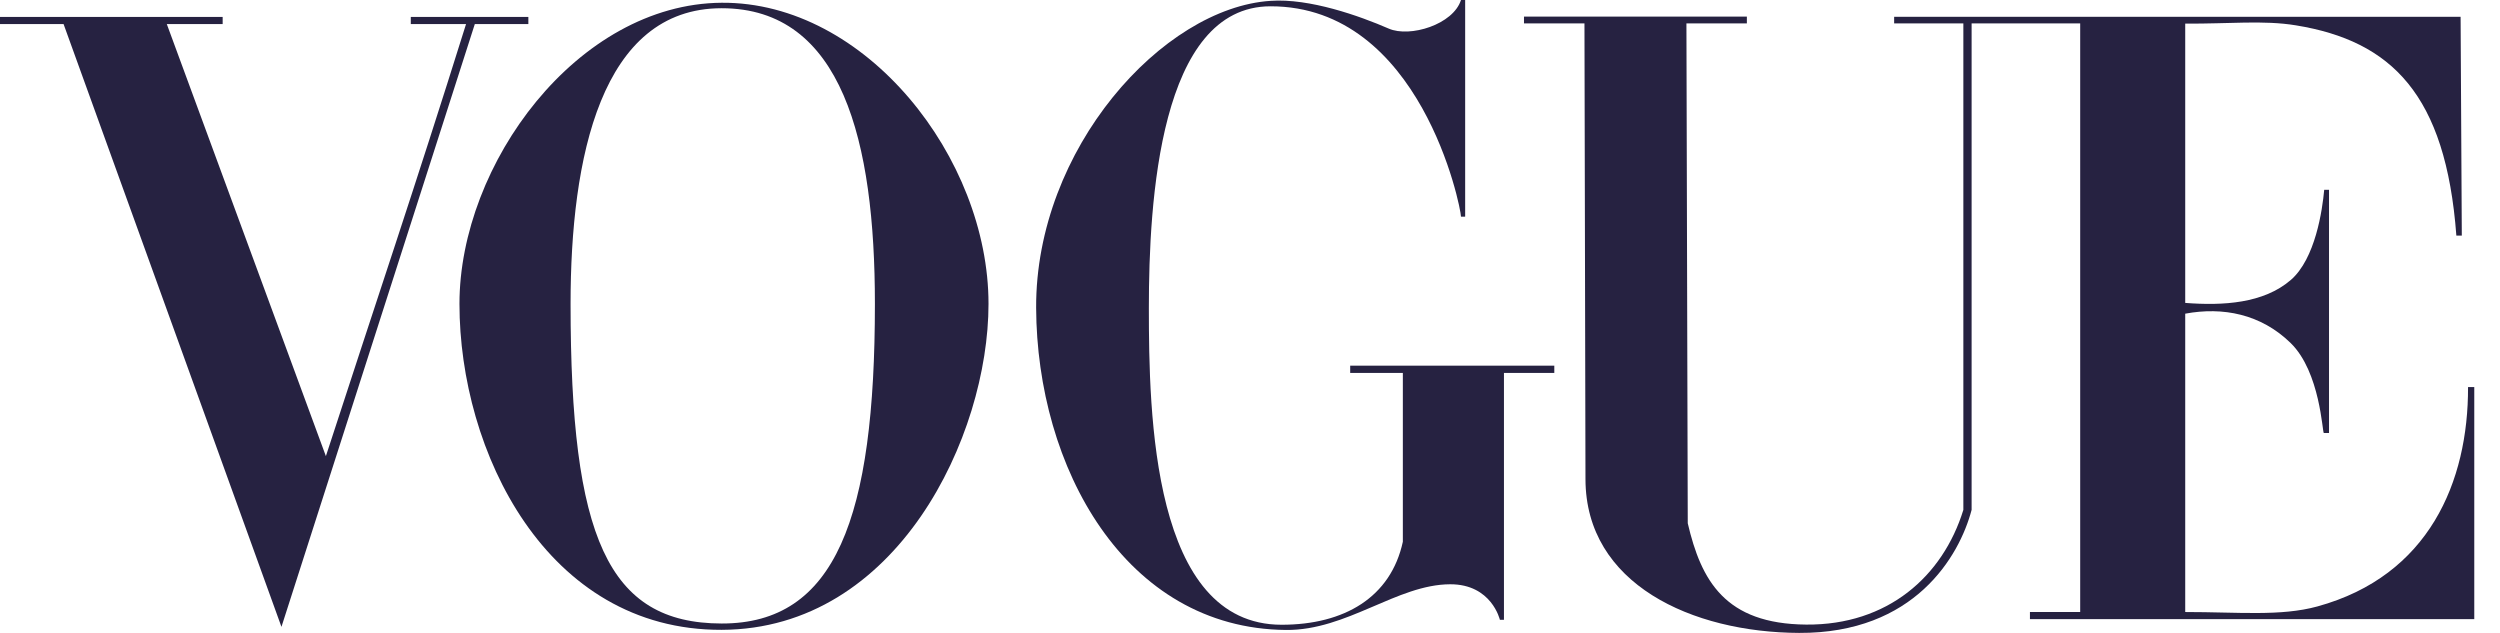 <svg xmlns="http://www.w3.org/2000/svg" fill="none" viewBox="0 0 79 20" height="20" width="79">
<path fill="#262241" d="M22.804 0.087C18.247 0.12 14.519 5.184 14.519 9.602C14.519 14.251 17.252 19.922 22.804 19.903C28.356 19.885 31.237 13.78 31.237 9.602C31.237 4.987 27.361 0.054 22.804 0.087ZM22.804 0.26C26.618 0.26 27.647 4.473 27.647 9.602C27.647 16.37 26.405 19.709 22.804 19.703C19.202 19.697 18.03 16.964 18.03 9.602C18.03 4.991 18.989 0.26 22.804 0.26Z"/>
<path fill="#262241" d="M32.742 9.727C32.722 4.7 36.745 0.248 40.15 0.027C41.381 -0.06 42.962 0.503 43.885 0.904C44.555 1.196 45.924 0.774 46.167 0H46.299V6.847H46.167C46.167 6.555 44.899 0.199 40.15 0.199C36.643 0.199 36.304 6.366 36.304 9.727C36.304 13.088 36.407 19.742 40.499 19.742C42.482 19.742 43.95 18.874 44.33 17.119V11.784H42.666V11.556H49.116V11.784H47.525V19.585H47.396C47.396 19.585 47.137 18.459 45.825 18.463C44.147 18.468 42.565 19.925 40.637 19.907C35.536 19.86 32.763 14.753 32.742 9.727Z"/>
<path fill="#262241" d="M2.009 0.761H0V0.536H7.036V0.761H5.271L10.298 14.414C11.87 9.574 13.088 5.997 14.727 0.761H12.981V0.536H16.696V0.761H15.004L8.894 19.809L2.009 0.761Z"/>
<path fill="#262241" d="M50.101 15.146L50.069 0.739H48.158V0.524H55.201V0.739H53.291L53.333 16.535C53.756 18.344 54.508 19.717 57.077 19.737C59.646 19.758 61.393 18.217 62.042 16.112V0.739H59.855L59.855 0.53H77.755L77.793 7.446H77.621C77.289 2.981 75.566 1.293 72.552 0.801C71.516 0.631 70.428 0.757 69.053 0.746V9.572C70.25 9.665 71.526 9.589 72.385 8.851C73.167 8.18 73.388 6.629 73.445 5.998H73.597V13.683H73.433C73.386 13.683 73.323 11.755 72.385 10.84C71.442 9.919 70.24 9.692 69.053 9.912V19.34C70.73 19.34 72.067 19.482 73.228 19.164C76.757 18.196 78 15.219 77.99 12.232H78.187V19.564H64.146V19.34H65.734V0.739H62.303V16.112C61.915 17.583 60.494 20.017 56.852 20C53.467 19.985 50.109 18.458 50.101 15.146Z"/>
</svg>
